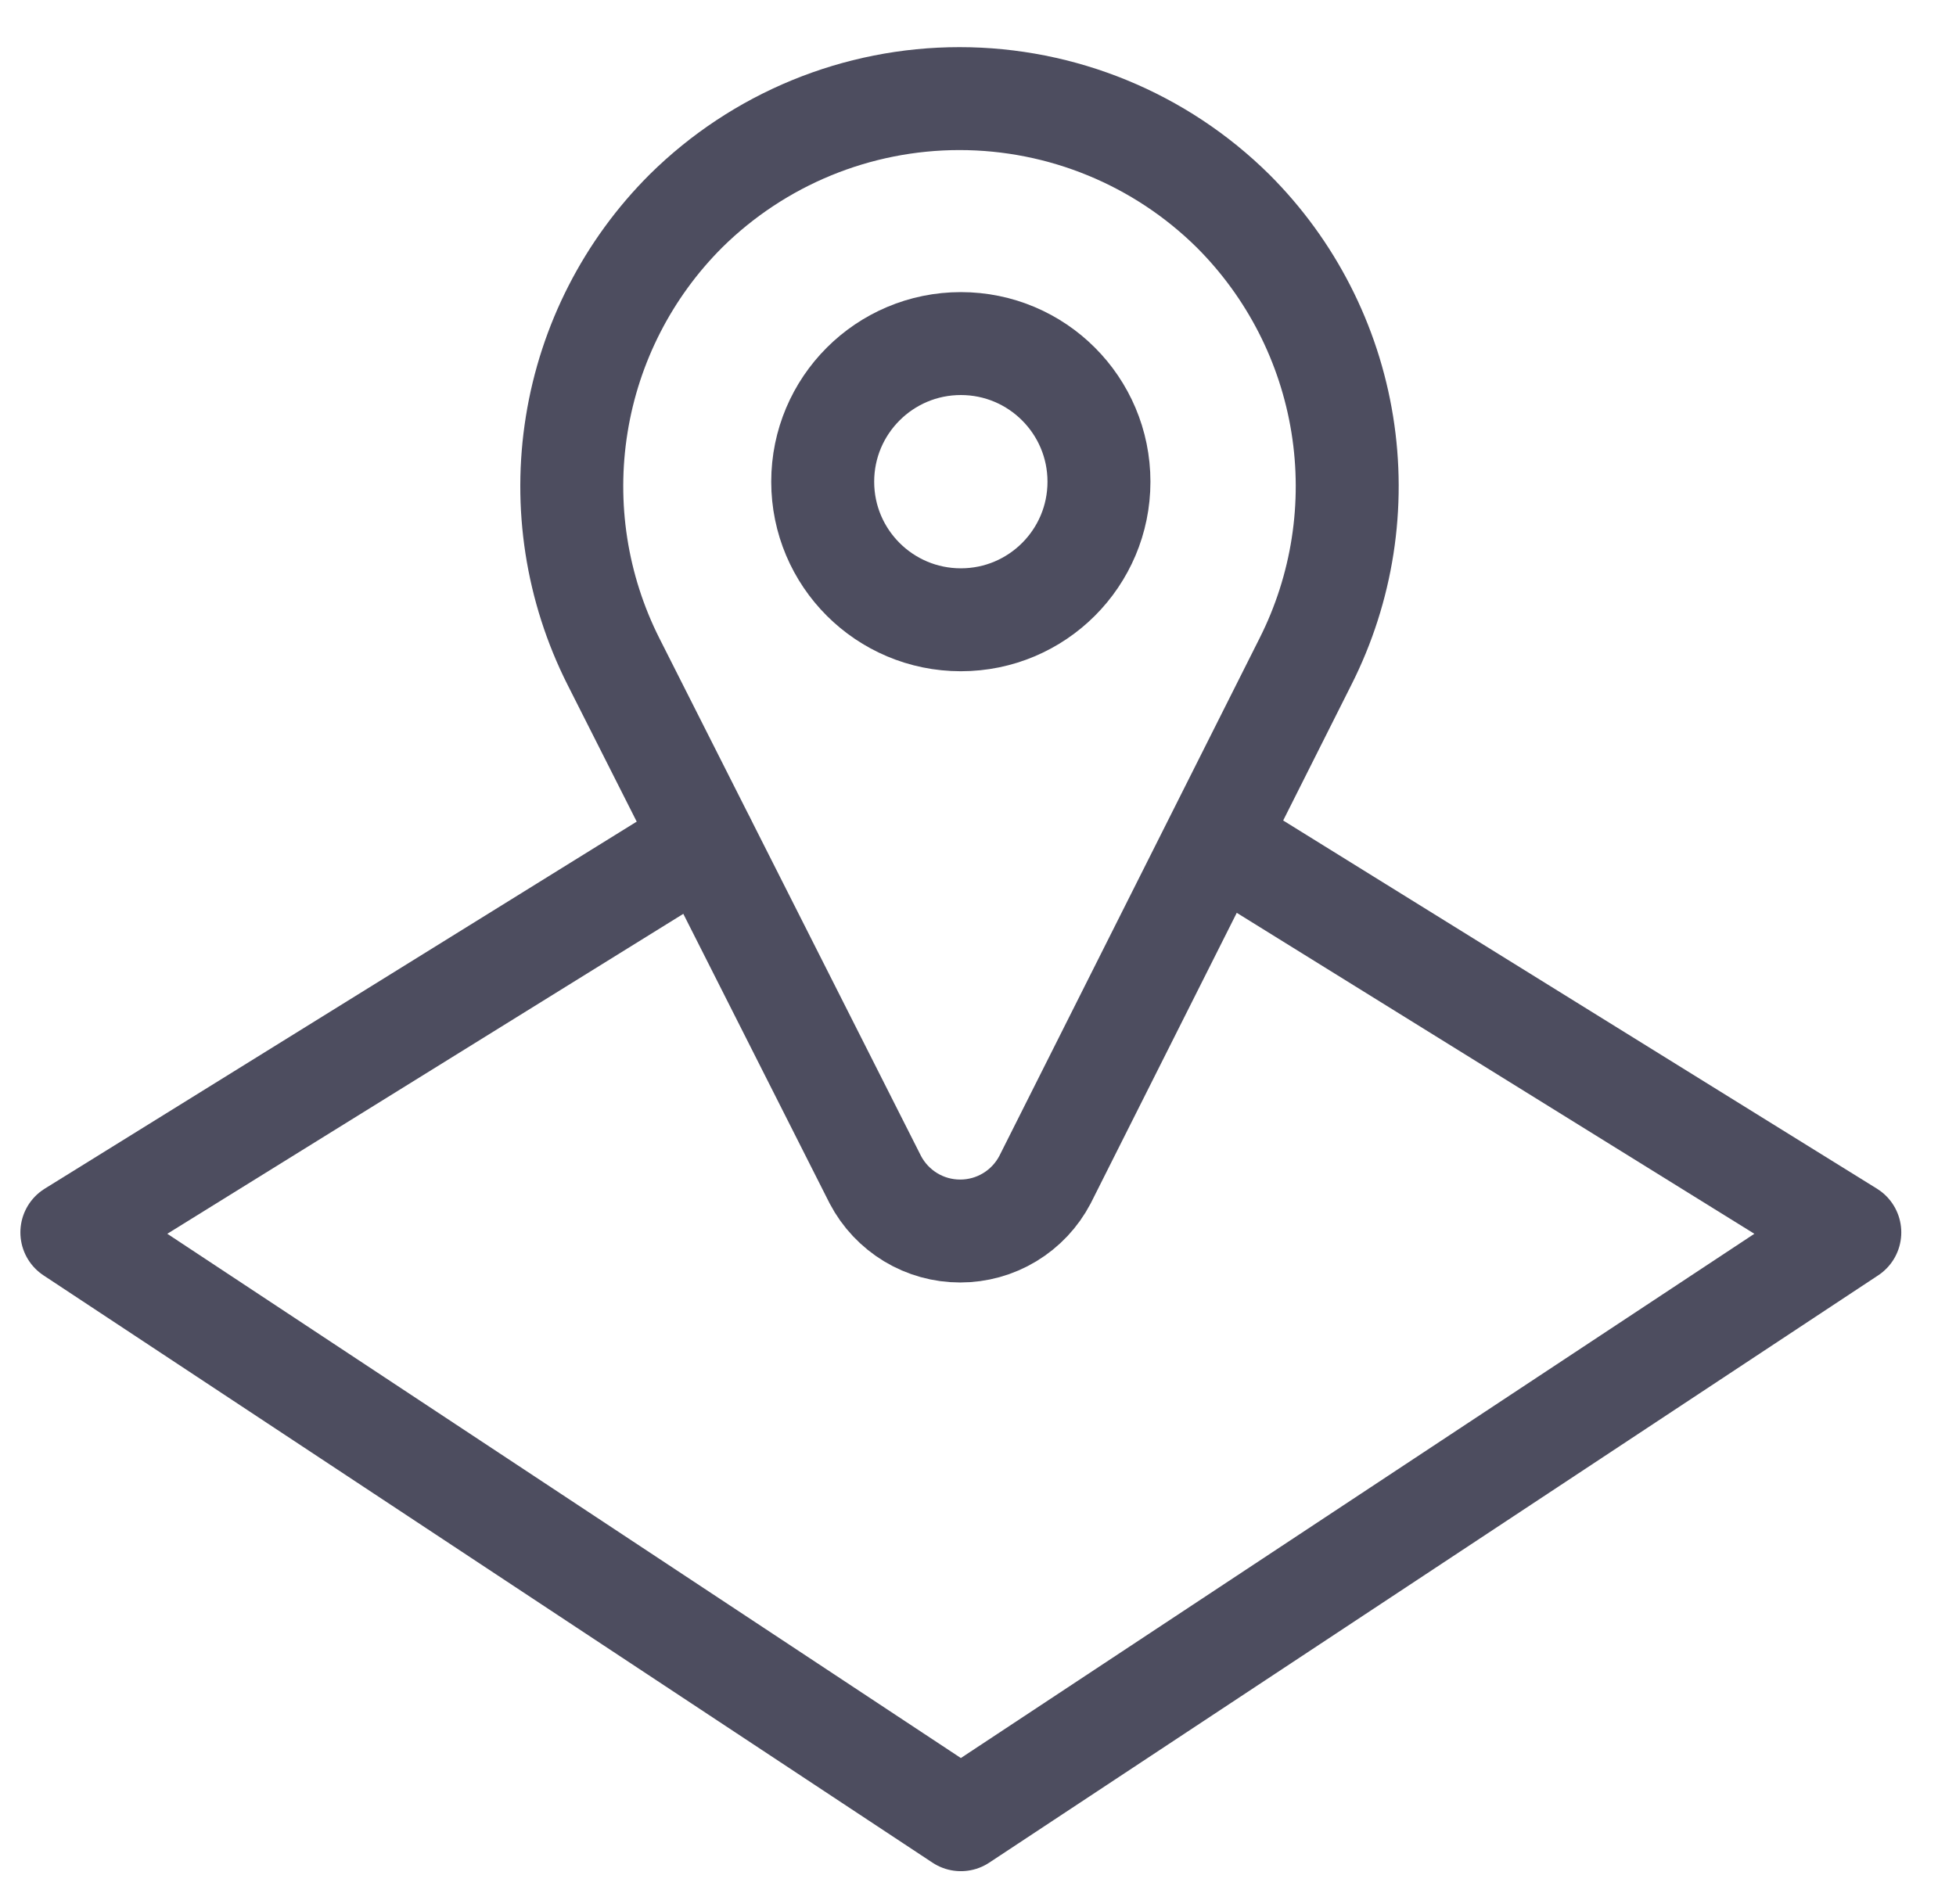 <svg width="38" height="37" viewBox="0 0 38 37" fill="none" xmlns="http://www.w3.org/2000/svg">
<g clip-path="url(#clip0_193_2349)">
<path d="M17.006 22.924L11.918 12.854C11.201 11.432 10.951 9.82 11.204 8.248C11.456 6.676 12.199 5.224 13.326 4.099C14.741 2.7 16.651 1.916 18.64 1.916C20.63 1.916 22.539 2.7 23.954 4.099V4.099C25.081 5.224 25.824 6.676 26.077 8.248C26.33 9.82 26.08 11.432 25.362 12.854L20.301 22.924C20.143 23.225 19.907 23.476 19.616 23.652C19.326 23.828 18.993 23.92 18.654 23.92C18.314 23.92 17.981 23.828 17.691 23.652C17.401 23.476 17.164 23.225 17.006 22.924V22.924Z" stroke="#4D4D5F" stroke-width="2" stroke-linecap="round" stroke-linejoin="round"/>
<path d="M18.667 12.043C20.149 12.043 21.35 10.842 21.35 9.36C21.35 7.878 20.149 6.676 18.667 6.676C17.185 6.676 15.983 7.878 15.983 9.36C15.983 10.842 17.185 12.043 18.667 12.043Z" stroke="#4D4D5F" stroke-width="2" stroke-linecap="round" stroke-linejoin="round"/>
<path d="M23.662 16.334L35.937 23.947L18.667 35.359L1.396 23.947L13.672 16.334" stroke="#4D4D5F" stroke-width="2" stroke-linecap="round" stroke-linejoin="round"/>
</g>
<defs>
<clipPath id="clip0_193_2349">
<rect width="37.198" height="36.122" fill="white" transform="translate(0.068 0.565)"/>
</clipPath>
</defs>
</svg>
